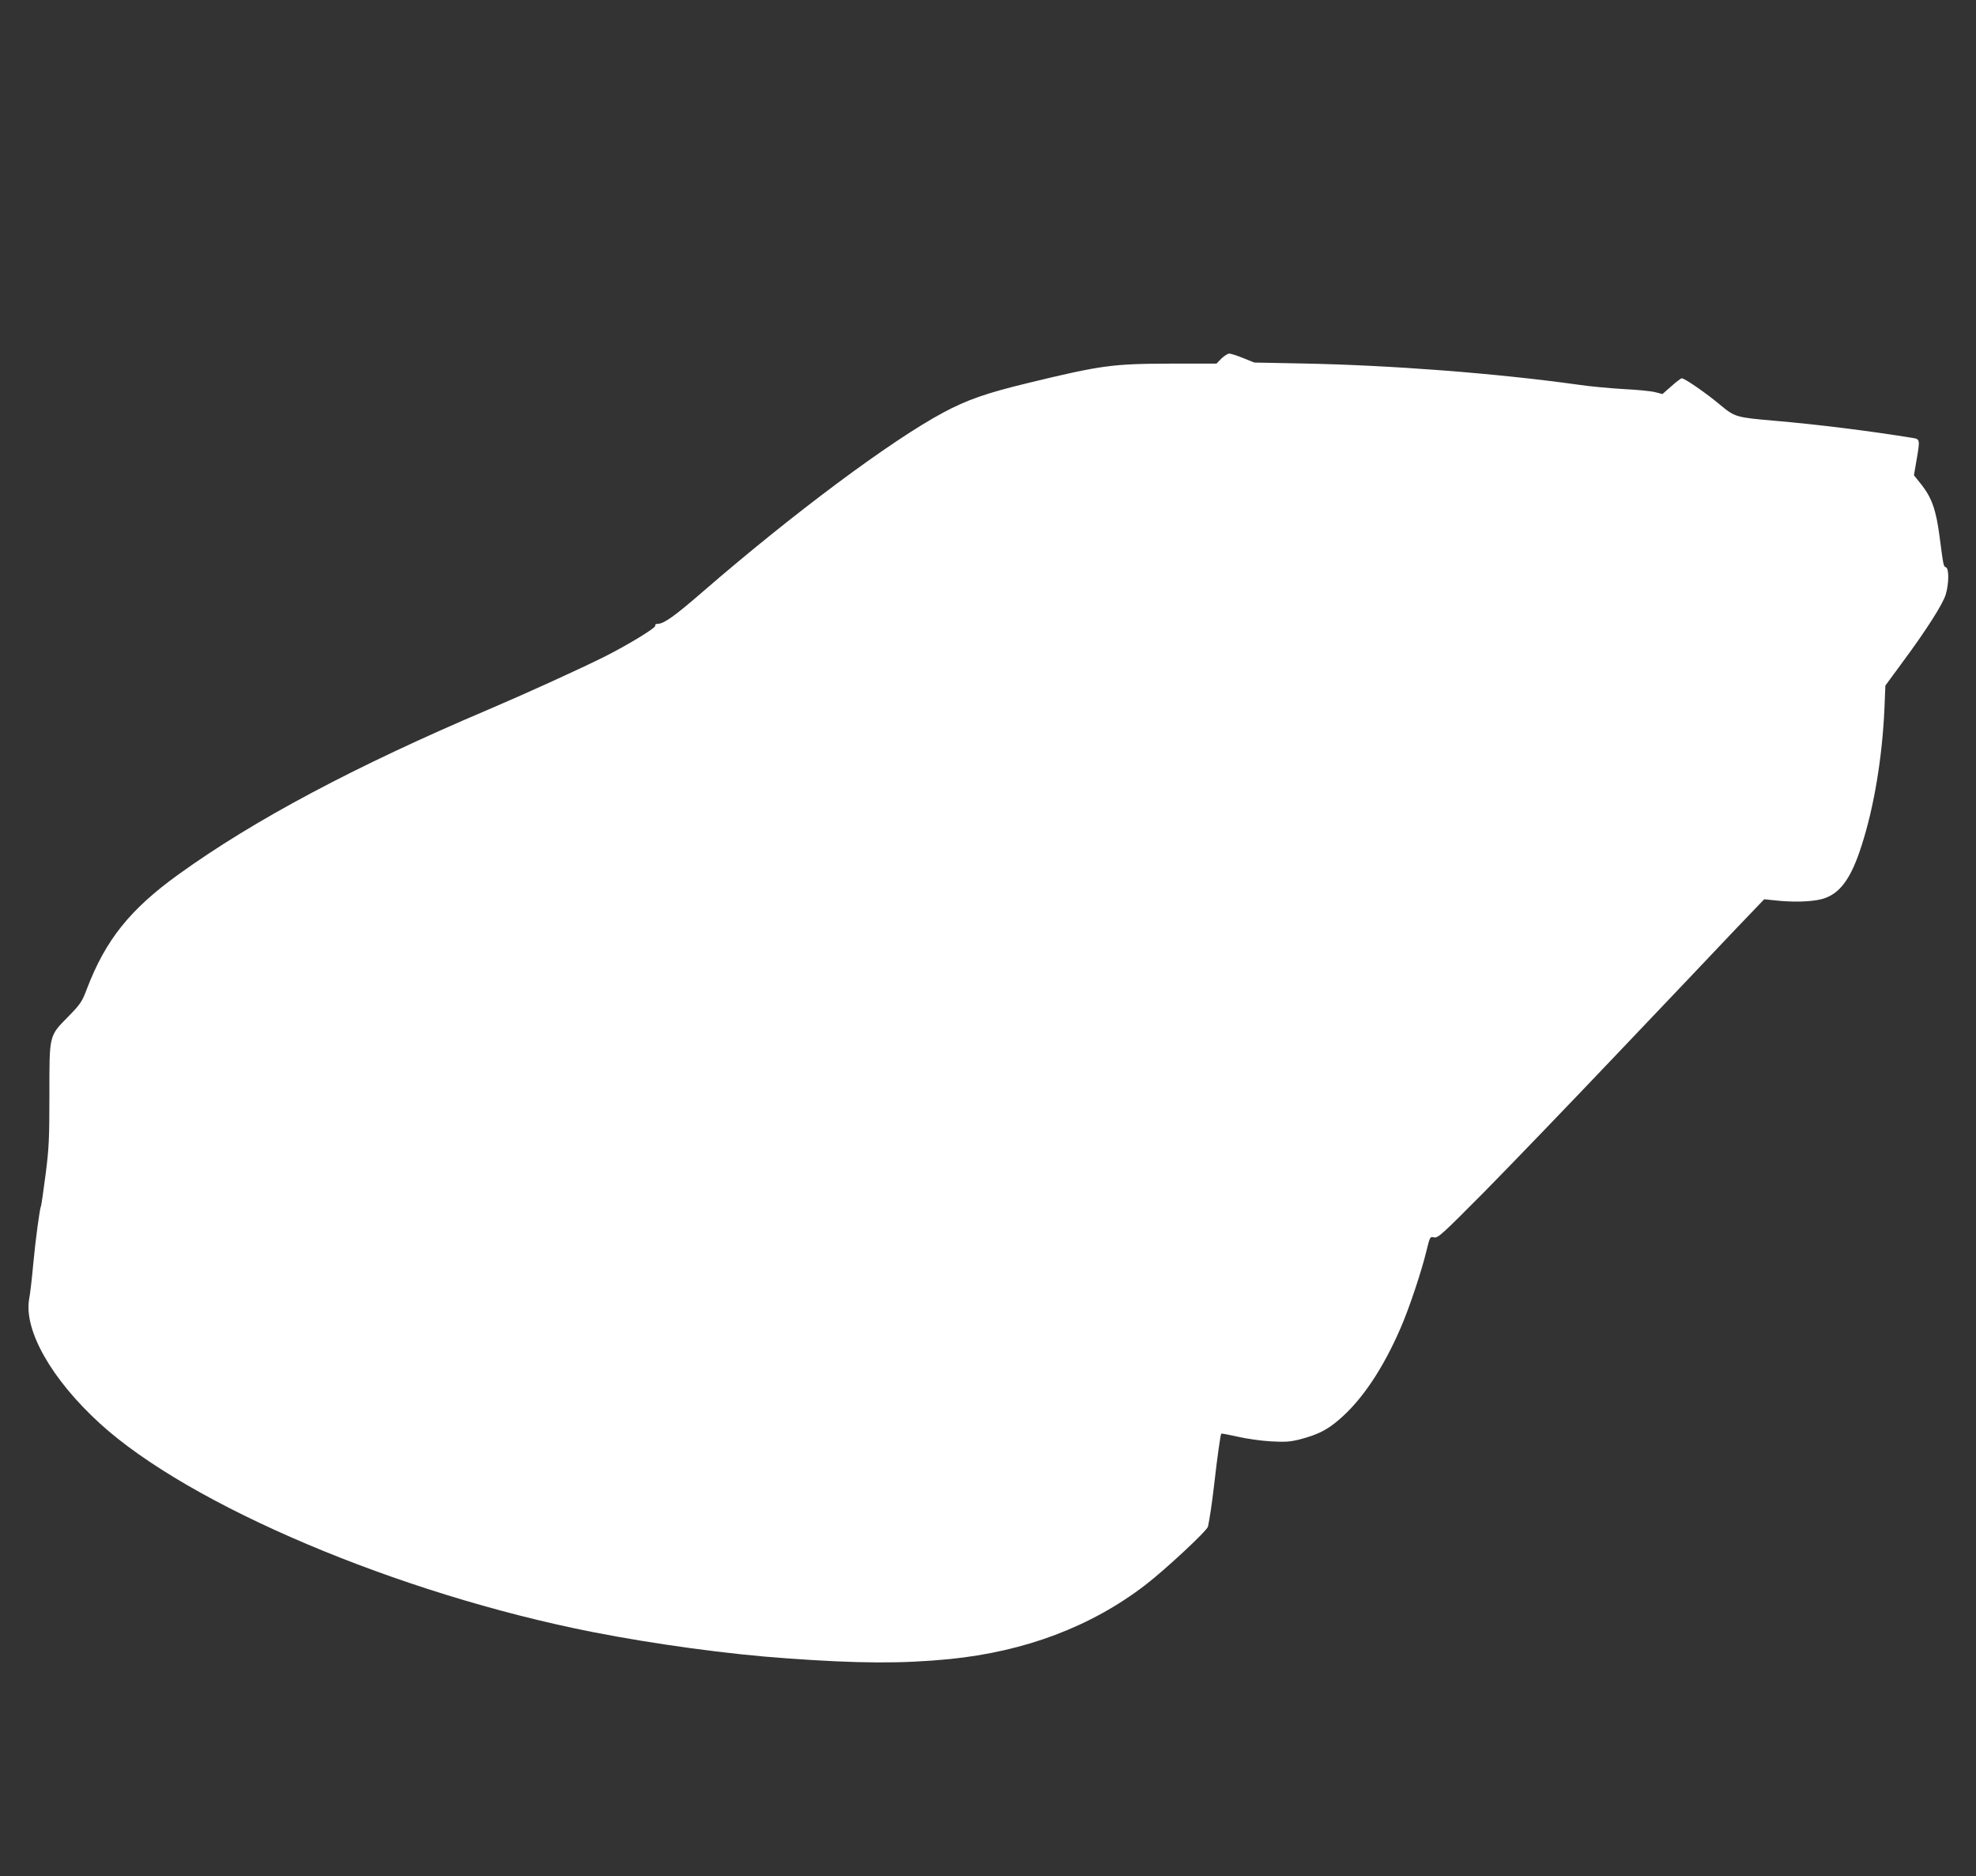<?xml version="1.0" standalone="no"?>
<!DOCTYPE svg PUBLIC "-//W3C//DTD SVG 20010904//EN"
 "http://www.w3.org/TR/2001/REC-SVG-20010904/DTD/svg10.dtd">
<svg version="1.0" xmlns="http://www.w3.org/2000/svg"
 width="1280pt" height="1215pt" viewBox="0 0 1280 1215"
 preserveAspectRatio="xMidYMid meet">
<rect x="0" y="0" width="1280" height="1215" fill="#333333" stroke="none"/>
<g transform="translate(0,1215) scale(0.1,-0.1)"
fill="#ffffff" stroke="none">
<path d="M7912 9828 l-32 -33 -303 0 c-373 -1 -445 -11 -920 -126 -268 -65
-392 -108 -547 -191 -341 -183 -973 -654 -1555 -1158 -183 -159 -255 -210
-293 -210 -13 0 -20 -5 -17 -12 5 -14 -180 -126 -333 -203 -174 -86 -506 -237
-750 -341 -864 -367 -1516 -714 -2007 -1068 -312 -225 -471 -423 -592 -740
-31 -83 -42 -99 -118 -177 -129 -131 -125 -116 -125 -508 0 -292 -3 -348 -25
-520 -14 -107 -27 -196 -29 -200 -8 -13 -36 -218 -51 -381 -8 -91 -20 -191
-26 -222 -36 -203 145 -521 457 -806 582 -532 1934 -1104 3194 -1352 398 -78
879 -144 1255 -170 466 -34 749 -35 1055 -5 490 49 917 210 1268 479 130 100
401 352 407 379 11 52 26 151 40 272 20 178 41 324 46 330 3 2 51 -7 108 -20
57 -13 154 -27 215 -30 94 -5 123 -3 190 14 112 30 171 59 248 125 149 126
287 332 401 596 55 125 136 369 167 498 23 93 23 94 50 88 25 -5 53 21 322
292 161 163 554 571 873 907 319 335 662 696 761 801 l182 190 68 -7 c114 -13
231 -10 301 7 118 30 192 128 262 348 81 251 134 572 148 889 l6 147 105 143
c156 210 268 385 286 447 21 70 22 169 1 176 -16 6 -16 9 -41 199 -22 170 -50
249 -114 332 l-52 65 16 93 c24 140 24 141 -26 149 -276 45 -622 88 -893 111
-251 22 -256 23 -356 106 -87 73 -226 169 -245 169 -5 0 -36 -23 -67 -51 l-58
-51 -47 12 c-26 7 -117 16 -202 20 -85 5 -220 17 -300 29 -524 73 -1206 126
-1785 137 l-310 6 -72 29 c-39 16 -80 29 -90 29 -10 0 -33 -15 -51 -32z"/>
</g>
</svg>
